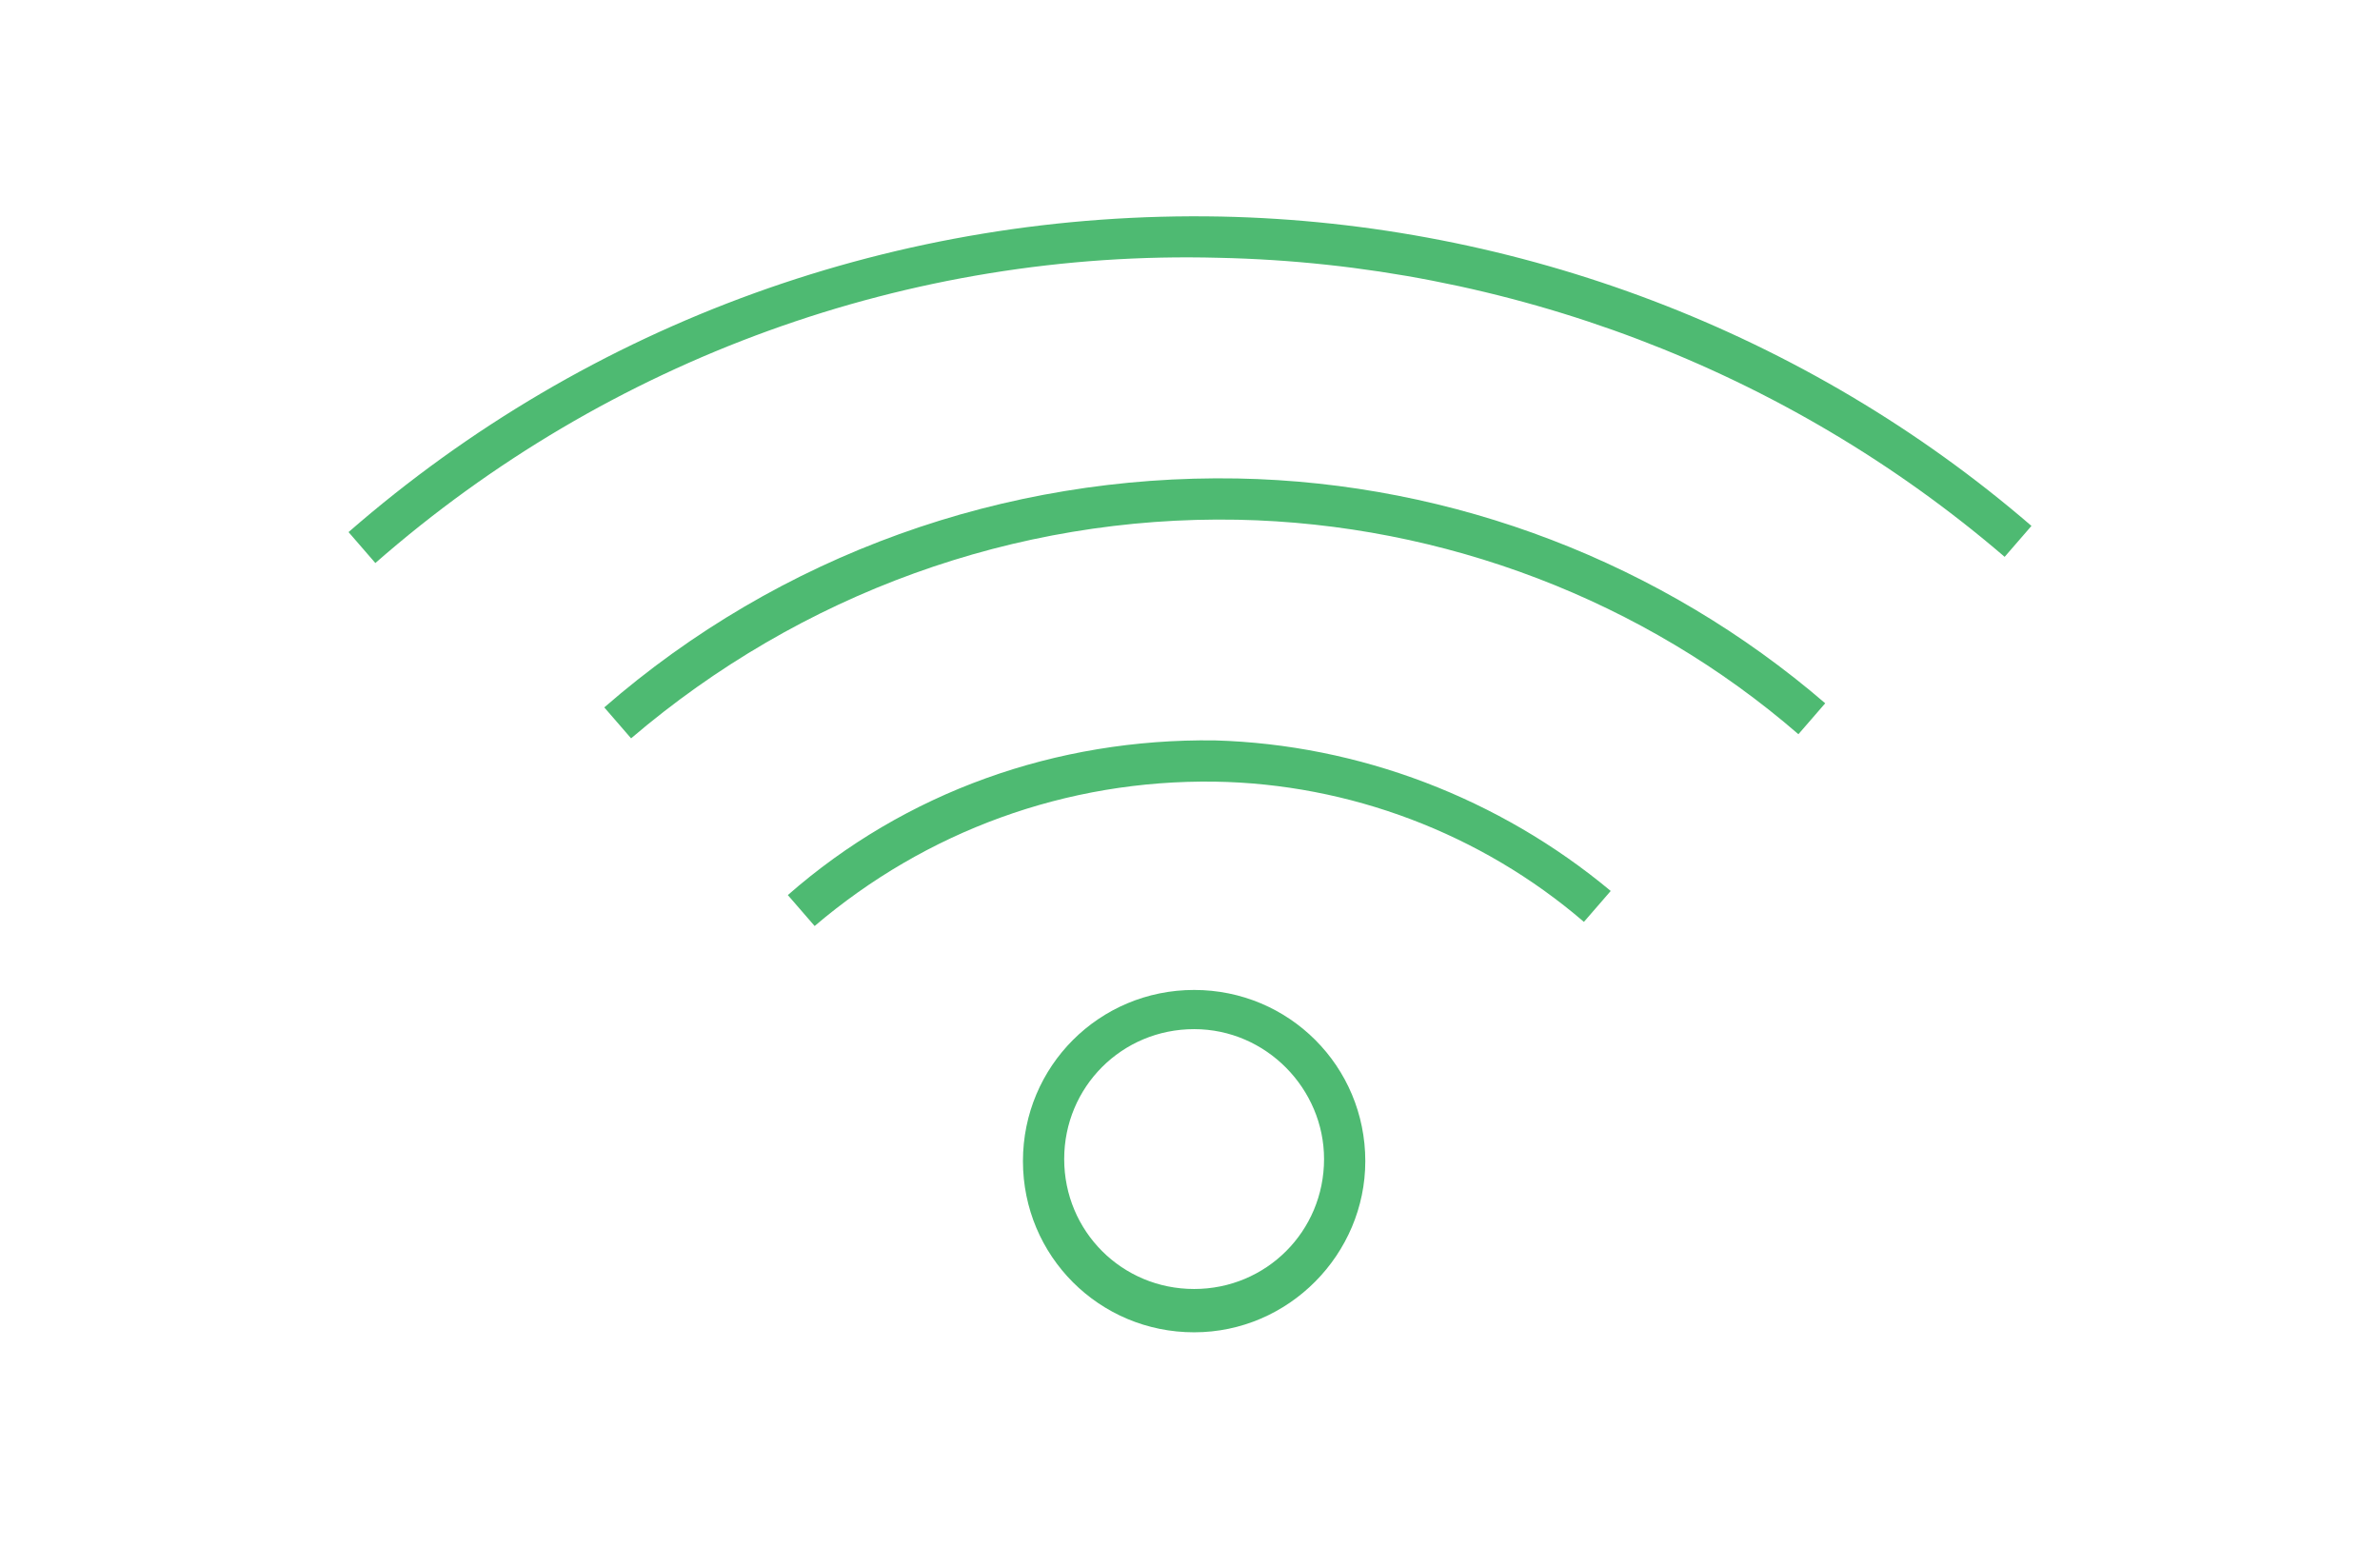 <?xml version="1.0" encoding="UTF-8"?>
<svg xmlns="http://www.w3.org/2000/svg" id="Layer_1" viewBox="0 0 115.4 75">
  <style>.st6{fill:#4eba72}</style>
  <path class="st6" d="M18.2 27.3l-1.3-1.5c11.7-10.2 26.7-15.6 42.3-15.3 14.4.3 28.4 5.6 39.3 15L97.2 27c-10.6-9.1-24.1-14.2-38.1-14.5-15-.4-29.6 4.9-40.9 14.8z"></path>
  <path class="st6" d="M30.6 35.8l-1.3-1.5C37.8 26.9 48.7 23 60 23.2c10.5.2 20.6 4.1 28.5 10.9l-1.3 1.5C79.7 29.1 70 25.4 60 25.2c-10.8-.2-21.2 3.6-29.4 10.6zM39.5 44.9l-1.3-1.5c5.7-5 13-7.6 20.7-7.5 7 .2 13.8 2.8 19.2 7.3l-1.3 1.5c-5-4.3-11.4-6.7-17.9-6.8-7.2-.1-14 2.4-19.4 7zM57.9 64.6c-4.6 0-8.3-3.7-8.3-8.3 0-4.6 3.7-8.3 8.3-8.3 4.6 0 8.3 3.7 8.3 8.3 0 4.5-3.7 8.3-8.3 8.3zm0-14.7c-3.5 0-6.3 2.8-6.3 6.3s2.8 6.3 6.3 6.3 6.3-2.8 6.3-6.3c0-3.4-2.8-6.3-6.3-6.3z"></path>
</svg>
